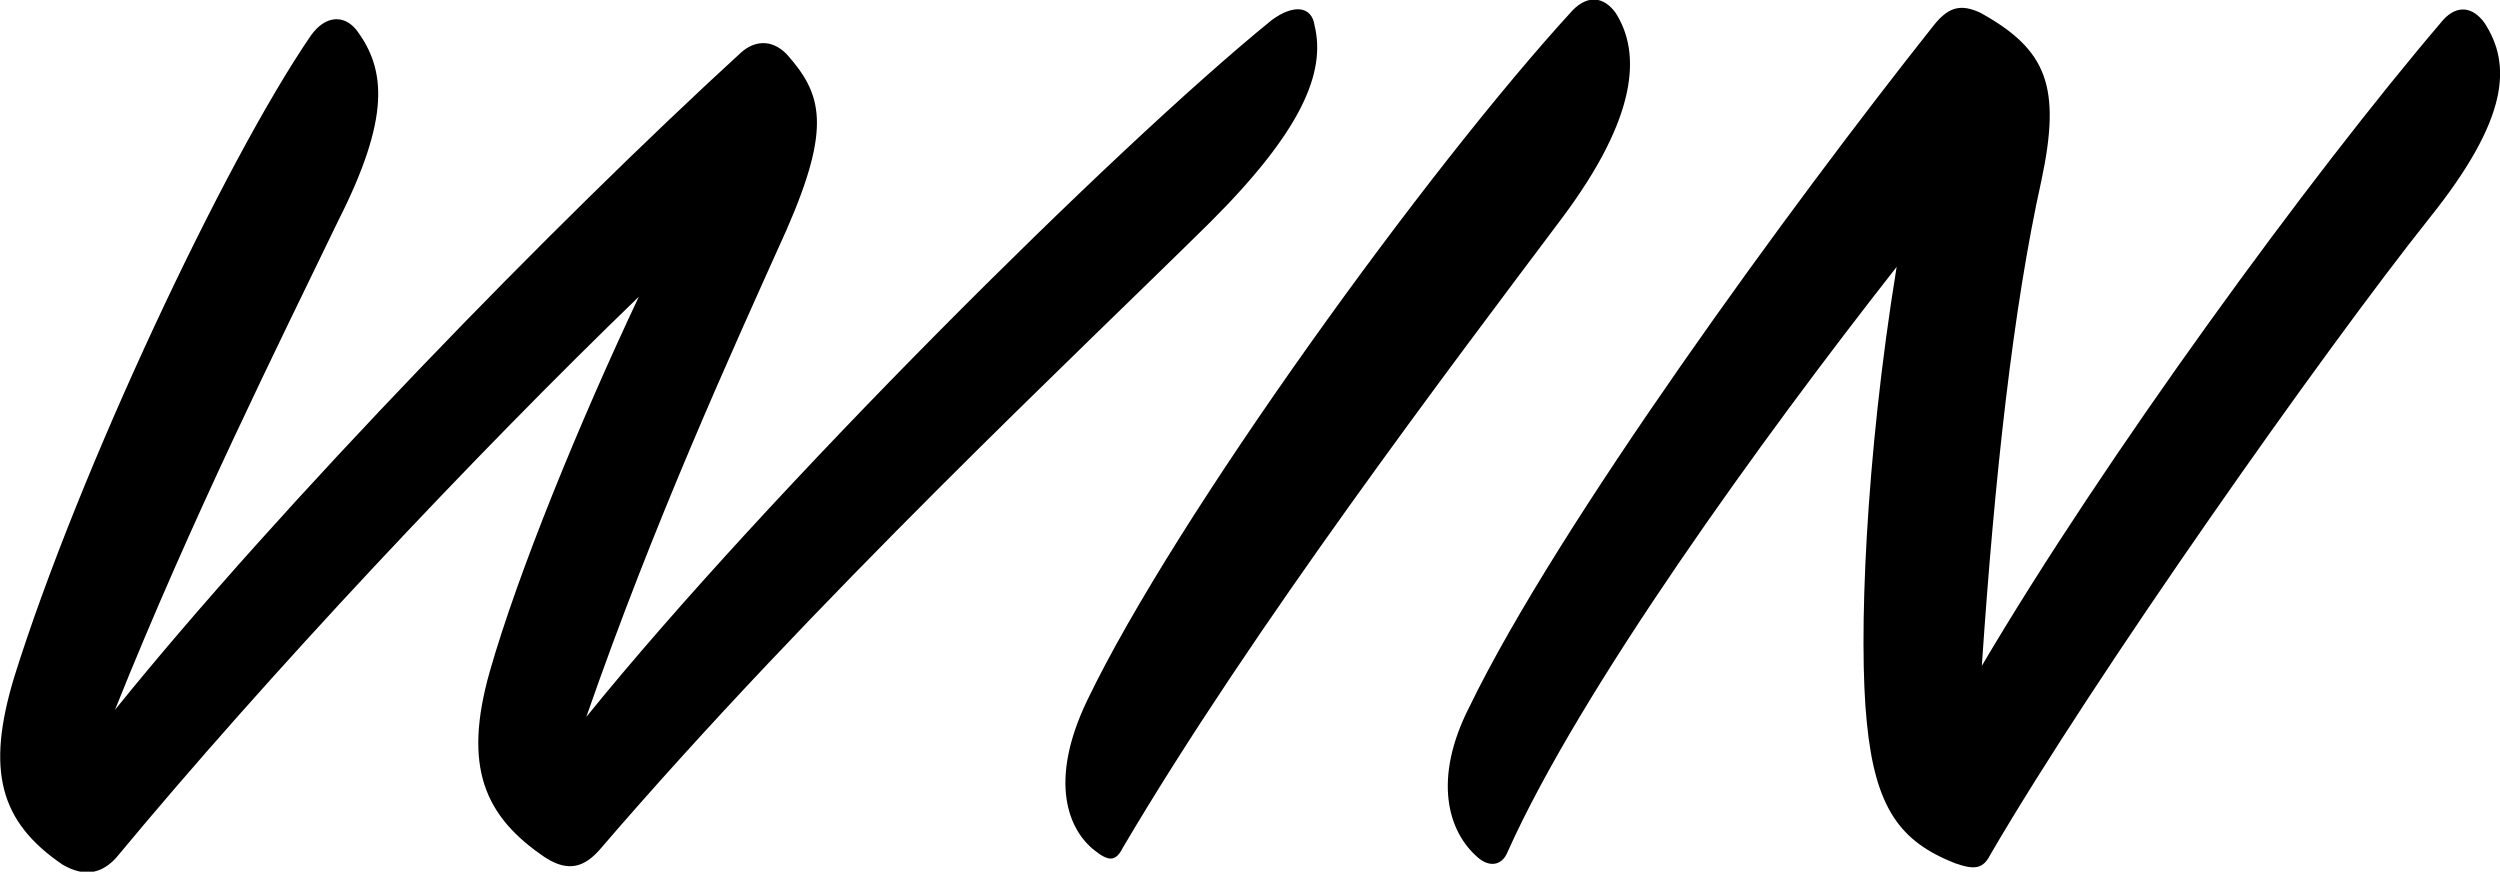 <svg xmlns="http://www.w3.org/2000/svg" xmlns:xlink="http://www.w3.org/1999/xlink" version="1.1" id="Layer_1" x="0px" y="0px" viewBox="0 0 176.1 61.4" style="enable-background:new 0 0 176.1 61.4;" xml:space="preserve"> <style type="text/css"> .st0{fill:#FDCE7A;} .st1{fill:#ED6A68;} .st2{fill:#429399;} .st3{fill:none;stroke:#000000;stroke-miterlimit:10;} </style> <g> <path d="M8.2,60.4c-0.9,1-2.1,1.5-3.8,0.5C0,57.9-1,54.3,1,47.7C5.5,33.3,15.8,11.4,21.9,2.5c1-1.4,2.3-1.5,3.2-0.4 c2.1,2.8,2.4,6.2-1.3,13.5C19.7,24.1,13.5,36.5,8.1,50C19.8,35.5,39.2,15.6,52.2,3.7c0.9-0.8,2.1-1,3.2,0.1c2.5,2.8,3.2,5.1,0,12.4 c-4,8.9-9.3,20.5-14.1,34.3C54,34.8,78.5,10.4,89.6,1.4c1.5-1.1,2.8-1,3,0.4c0.8,3.3-0.9,7.4-7.3,13.8 c-9.2,9.1-27.9,26.6-43.1,44.3c-1,1.1-2.1,1.6-3.8,0.5c-4.3-2.9-5.8-6.4-3.9-13.1c2-7,6.3-17.5,10.5-26.4 C33.5,32,18.9,47.5,8.2,60.4z"></path> <path d="M113.8,0.9c1.8,2.8,1.6,7.3-3.8,14.5c-7.8,10.4-21.7,28.7-30.9,44.3c-0.5,1-1,1-2,0.2c-1.8-1.4-3.3-4.8-0.5-10.6 c6.2-12.9,24-37.5,34.2-48.6C111.9-0.4,113-0.2,113.8,0.9z"></path> <path d="M106.2,60c-0.4,1-1.3,1.1-2.1,0.4c-2.1-1.8-3.2-5.5-0.6-10.6c6.2-12.8,22.7-35.4,32.7-48c1.1-1.4,2-1.5,3.3-0.9 c4.7,2.6,5.7,5.2,4.3,11.8c-2,9-3.3,20.9-4.2,34.2c8.6-14.6,23.1-34.5,32.5-45.5c1-1.1,2.1-0.9,2.9,0.2c1.9,2.9,1.8,6.7-3.9,13.8 c-7.4,9.3-23.5,32.1-30.9,44.8c-0.5,1-1.1,1.1-2.5,0.6c-3.8-1.5-5.6-3.8-6.2-9.9c-0.6-5.8-0.1-18.6,2.1-32.1 C124.1,30.9,111.3,48.6,106.2,60z"></path> </g> </svg>